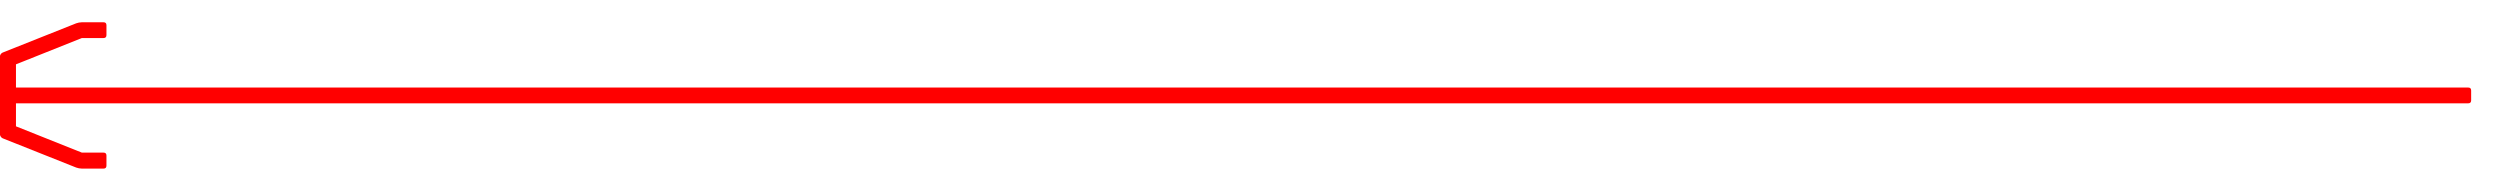 <?xml version="1.0" encoding="UTF-8" standalone="no"?> <svg xmlns="http://www.w3.org/2000/svg" xmlns:xlink="http://www.w3.org/1999/xlink" xmlns:serif="http://www.serif.com/" width="100%" height="100%" viewBox="0 0 130 10" version="1.1" xml:space="preserve" style="fill-rule:evenodd;clip-rule:evenodd;stroke-linejoin:round;stroke-miterlimit:2;"> <g id="Монтажная-область1" serif:id="Монтажная область1" transform="matrix(0.141,0,0,0.026,-1.54,-0.694)"> <rect x="10.892" y="26.527" width="912.74" height="382.073" style="fill:none;"></rect> <clipPath id="_clip1"> <rect x="10.892" y="26.527" width="912.74" height="382.073"></rect> </clipPath> <g clip-path="url(#_clip1)"> <g transform="matrix(7.073,-2.76101e-30,-1.97215e-31,38.207,-87.834,-11.681)"> <path d="M14.795,6.413L14.795,7.617L18.231,8.993L19.359,8.993C19.462,8.993 19.513,9.045 19.513,9.148L19.513,9.676C19.513,9.779 19.462,9.83 19.359,9.83L18.231,9.83C18.187,9.83 18.136,9.825 18.077,9.814C18.019,9.803 17.971,9.79 17.934,9.775L14.102,8.244C14.065,8.23 14.032,8.2 14.002,8.156C13.973,8.112 13.958,8.072 13.958,8.035L13.958,3.965C13.958,3.921 13.973,3.878 14.002,3.838C14.032,3.798 14.065,3.77 14.102,3.756L17.934,2.225C17.971,2.21 18.019,2.197 18.077,2.186C18.136,2.175 18.187,2.17 18.231,2.17L19.359,2.17C19.462,2.17 19.513,2.221 19.513,2.324L19.513,2.841C19.513,2.944 19.462,2.996 19.359,2.996L18.231,2.996L14.795,4.372L14.795,5.587L142.657,5.587C142.759,5.587 142.811,5.638 142.811,5.741L142.811,6.259C142.811,6.362 142.759,6.413 142.657,6.413L14.795,6.413Z" style="fill:rgb(255,0,0);fill-rule:nonzero;"></path> </g> </g> </g> </svg> 